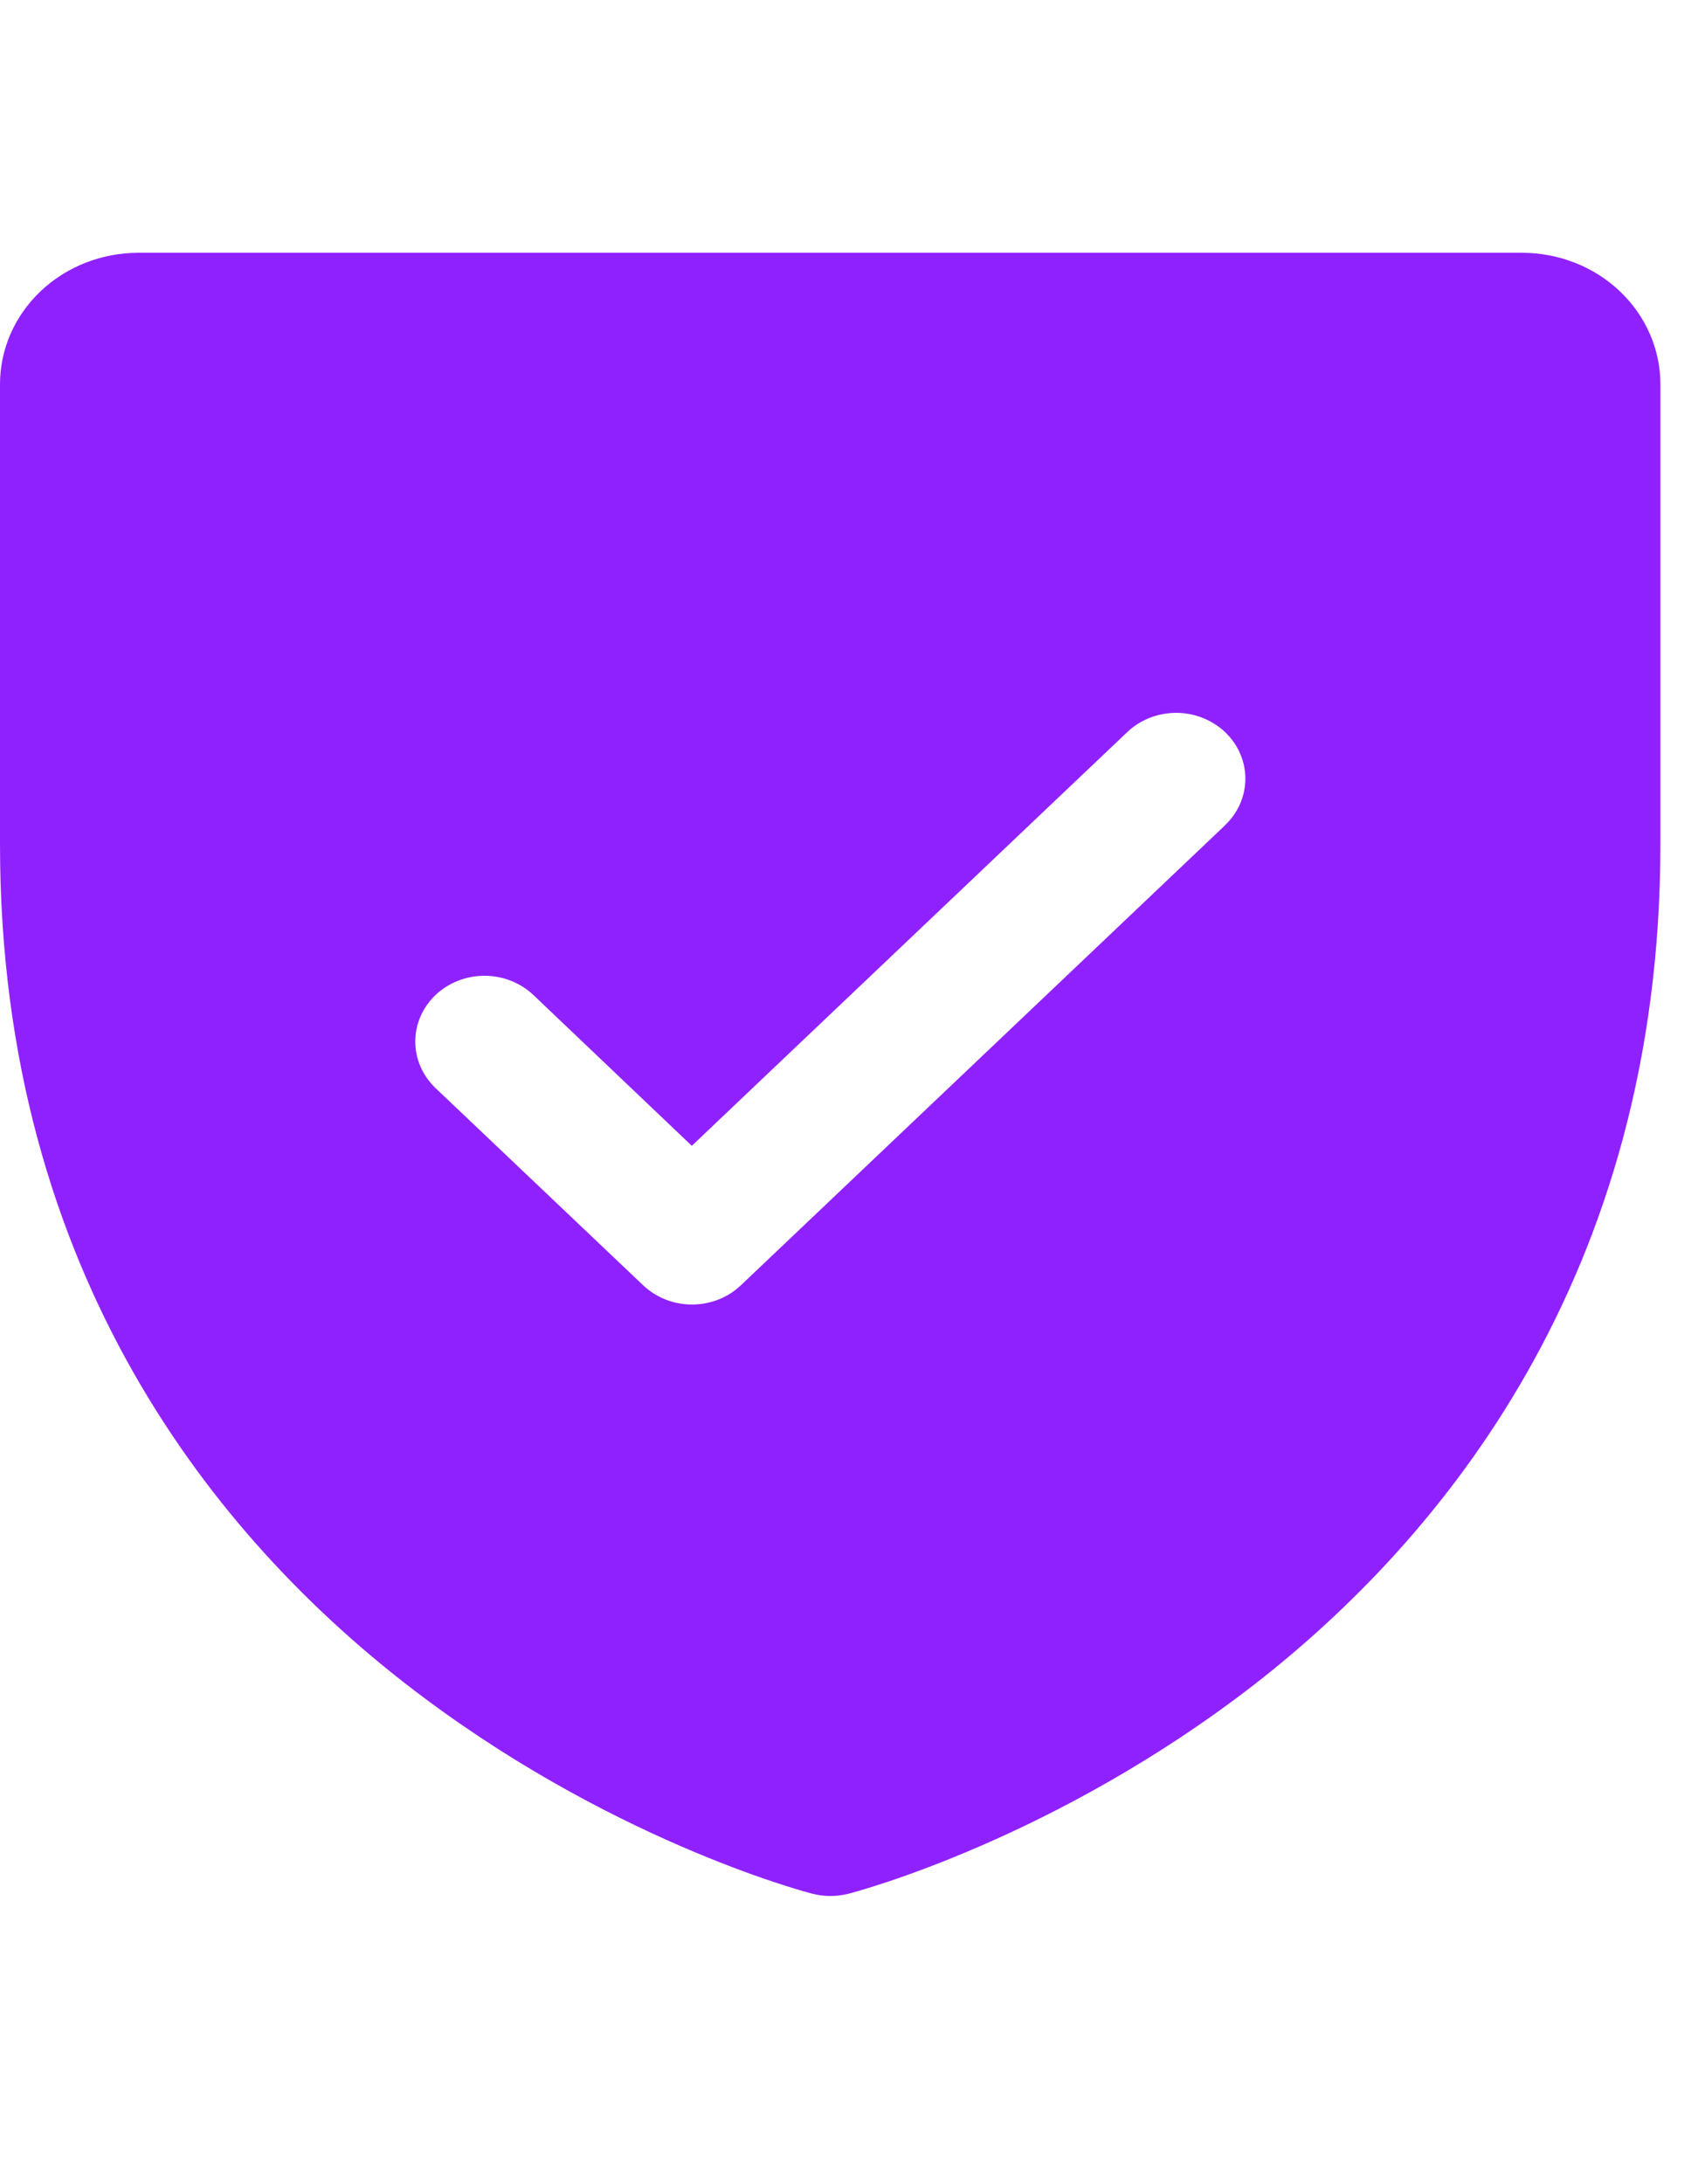 <svg width="21" height="27" viewBox="0 0 21 27" fill="none" xmlns="http://www.w3.org/2000/svg">
<path d="M18.824 3.125H1.711C1.257 3.125 0.822 3.296 0.501 3.601C0.18 3.906 0 4.319 0 4.75V10.438C0 15.792 2.729 19.037 5.019 20.816C7.486 22.732 9.939 23.382 10.046 23.409C10.193 23.447 10.348 23.447 10.495 23.409C10.602 23.382 13.053 22.732 15.522 20.816C17.806 19.037 20.535 15.792 20.535 10.438V4.75C20.535 4.319 20.355 3.906 20.034 3.601C19.713 3.296 19.278 3.125 18.824 3.125ZM15.153 10.2L9.164 15.887C9.084 15.963 8.99 16.023 8.886 16.064C8.782 16.105 8.671 16.126 8.559 16.126C8.446 16.126 8.335 16.105 8.231 16.064C8.127 16.023 8.033 15.963 7.953 15.887L5.386 13.45C5.226 13.297 5.136 13.091 5.136 12.875C5.136 12.659 5.226 12.453 5.386 12.3C5.547 12.148 5.765 12.062 5.992 12.062C6.219 12.062 6.436 12.148 6.597 12.3L8.556 14.164L13.941 9.05C14.02 8.975 14.114 8.915 14.218 8.874C14.322 8.833 14.434 8.812 14.546 8.812C14.658 8.812 14.77 8.833 14.873 8.874C14.977 8.915 15.072 8.975 15.151 9.05C15.231 9.126 15.294 9.215 15.337 9.314C15.38 9.413 15.402 9.518 15.402 9.625C15.402 9.732 15.38 9.837 15.337 9.936C15.294 10.035 15.231 10.124 15.151 10.2H15.153Z" fill="#9021FF"/>
</svg>
